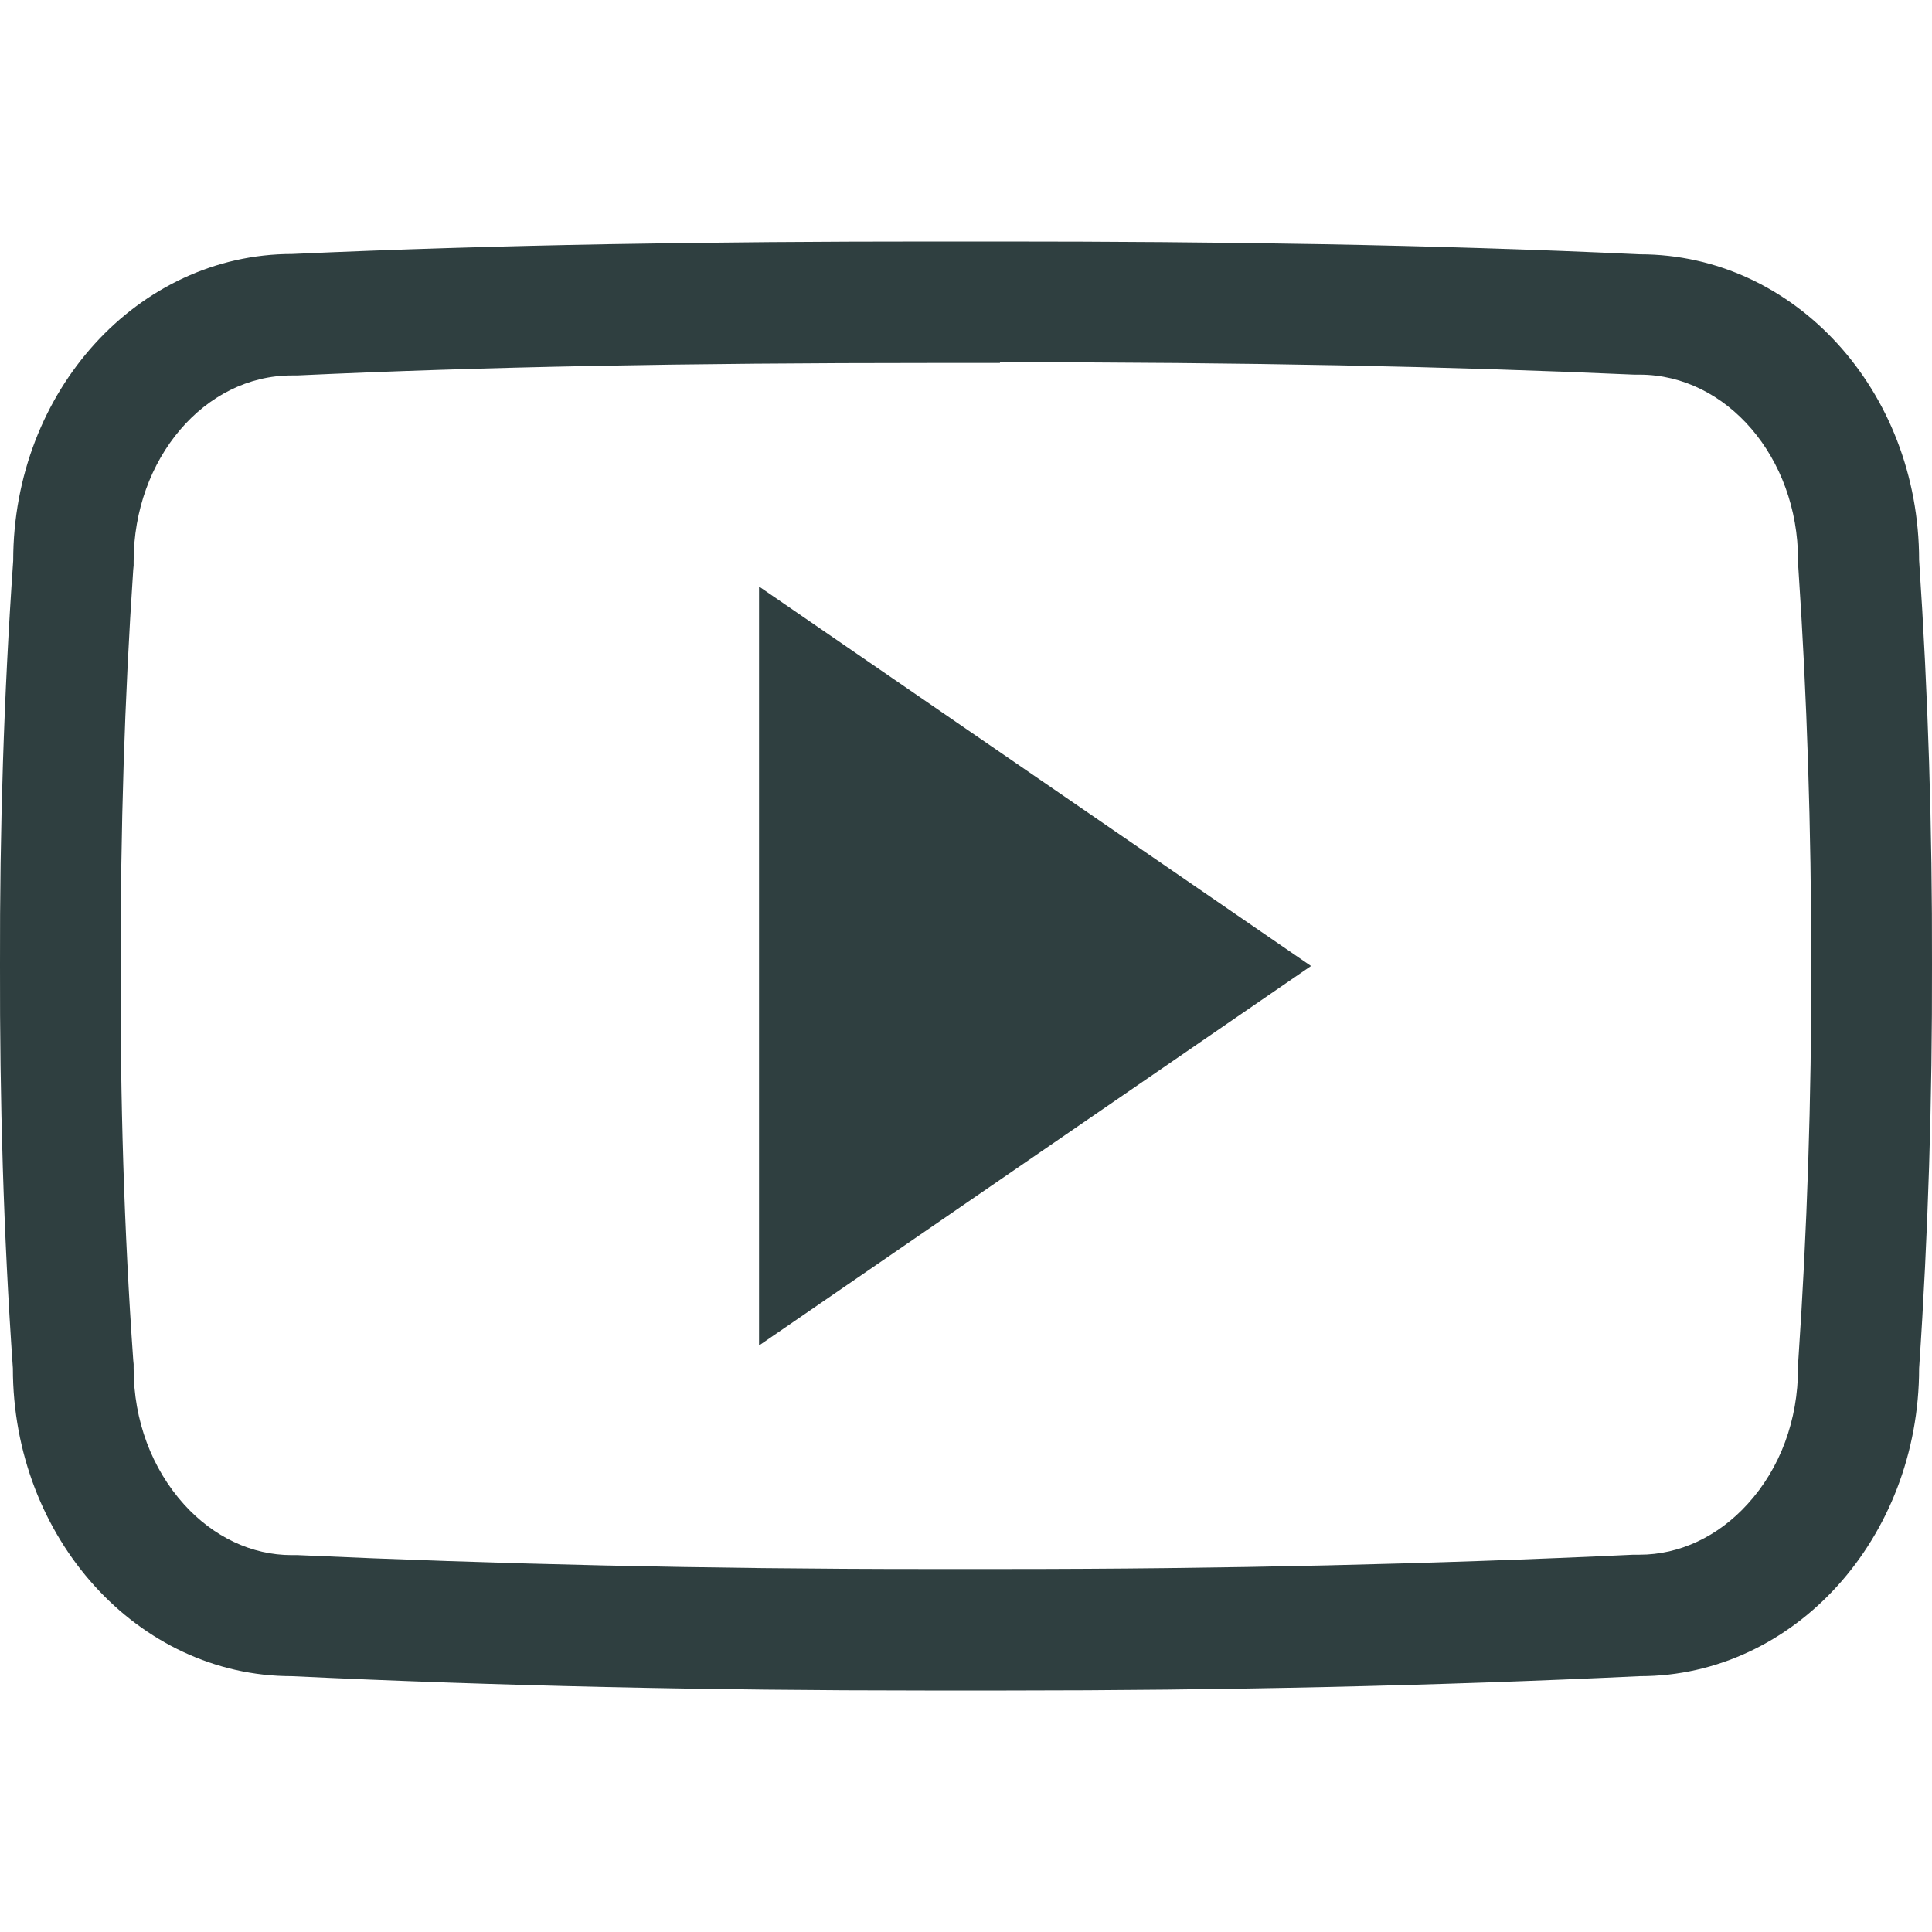<?xml version="1.0" encoding="UTF-8"?> <svg xmlns="http://www.w3.org/2000/svg" width="24" height="24" viewBox="0 0 24 24" fill="none"><path d="M12.422 4.5C15.483 4.5 17.986 4.551 20.301 4.654H20.367C21.45 4.654 22.336 5.685 22.336 6.955V7.007L22.34 7.058C22.448 8.652 22.5 10.306 22.5 11.974C22.504 13.643 22.448 15.297 22.34 16.89L22.336 16.942V16.993C22.336 17.64 22.115 18.24 21.708 18.685C21.342 19.088 20.864 19.313 20.367 19.313H20.292C17.812 19.43 15.192 19.491 12.492 19.491H11.995H12H11.489C8.78 19.491 6.16 19.43 3.699 19.318H3.624C3.127 19.318 2.653 19.093 2.288 18.69C1.885 18.244 1.66 17.645 1.66 16.998V16.946L1.655 16.895C1.542 15.297 1.491 13.643 1.5 11.988V11.979C1.496 10.325 1.547 8.675 1.655 7.077L1.66 7.026V6.974C1.66 5.699 2.541 4.664 3.624 4.664H3.689C6.01 4.556 8.513 4.509 11.573 4.509H12.422M12.422 3H11.578C8.878 3 6.225 3.037 3.628 3.155C1.716 3.155 0.164 4.856 0.164 6.965C0.047 8.642 -0.004 10.311 0 11.984C-0.004 13.657 0.043 15.325 0.16 16.998C0.16 19.107 1.711 20.822 3.624 20.822C6.192 20.944 8.813 21 11.489 21H12.502C15.178 21 17.798 20.944 20.372 20.822C22.289 20.822 23.84 19.107 23.84 16.998C23.953 15.325 24.004 13.652 24 11.979C24.004 10.306 23.953 8.638 23.84 6.96C23.84 4.851 22.289 3.159 20.372 3.159C17.775 3.037 15.127 3 12.422 3Z" fill="#2F3F40"></path><path d="M9.429 16.714V7.286L16.286 12L9.429 16.714Z" fill="#2F3F40"></path></svg> 